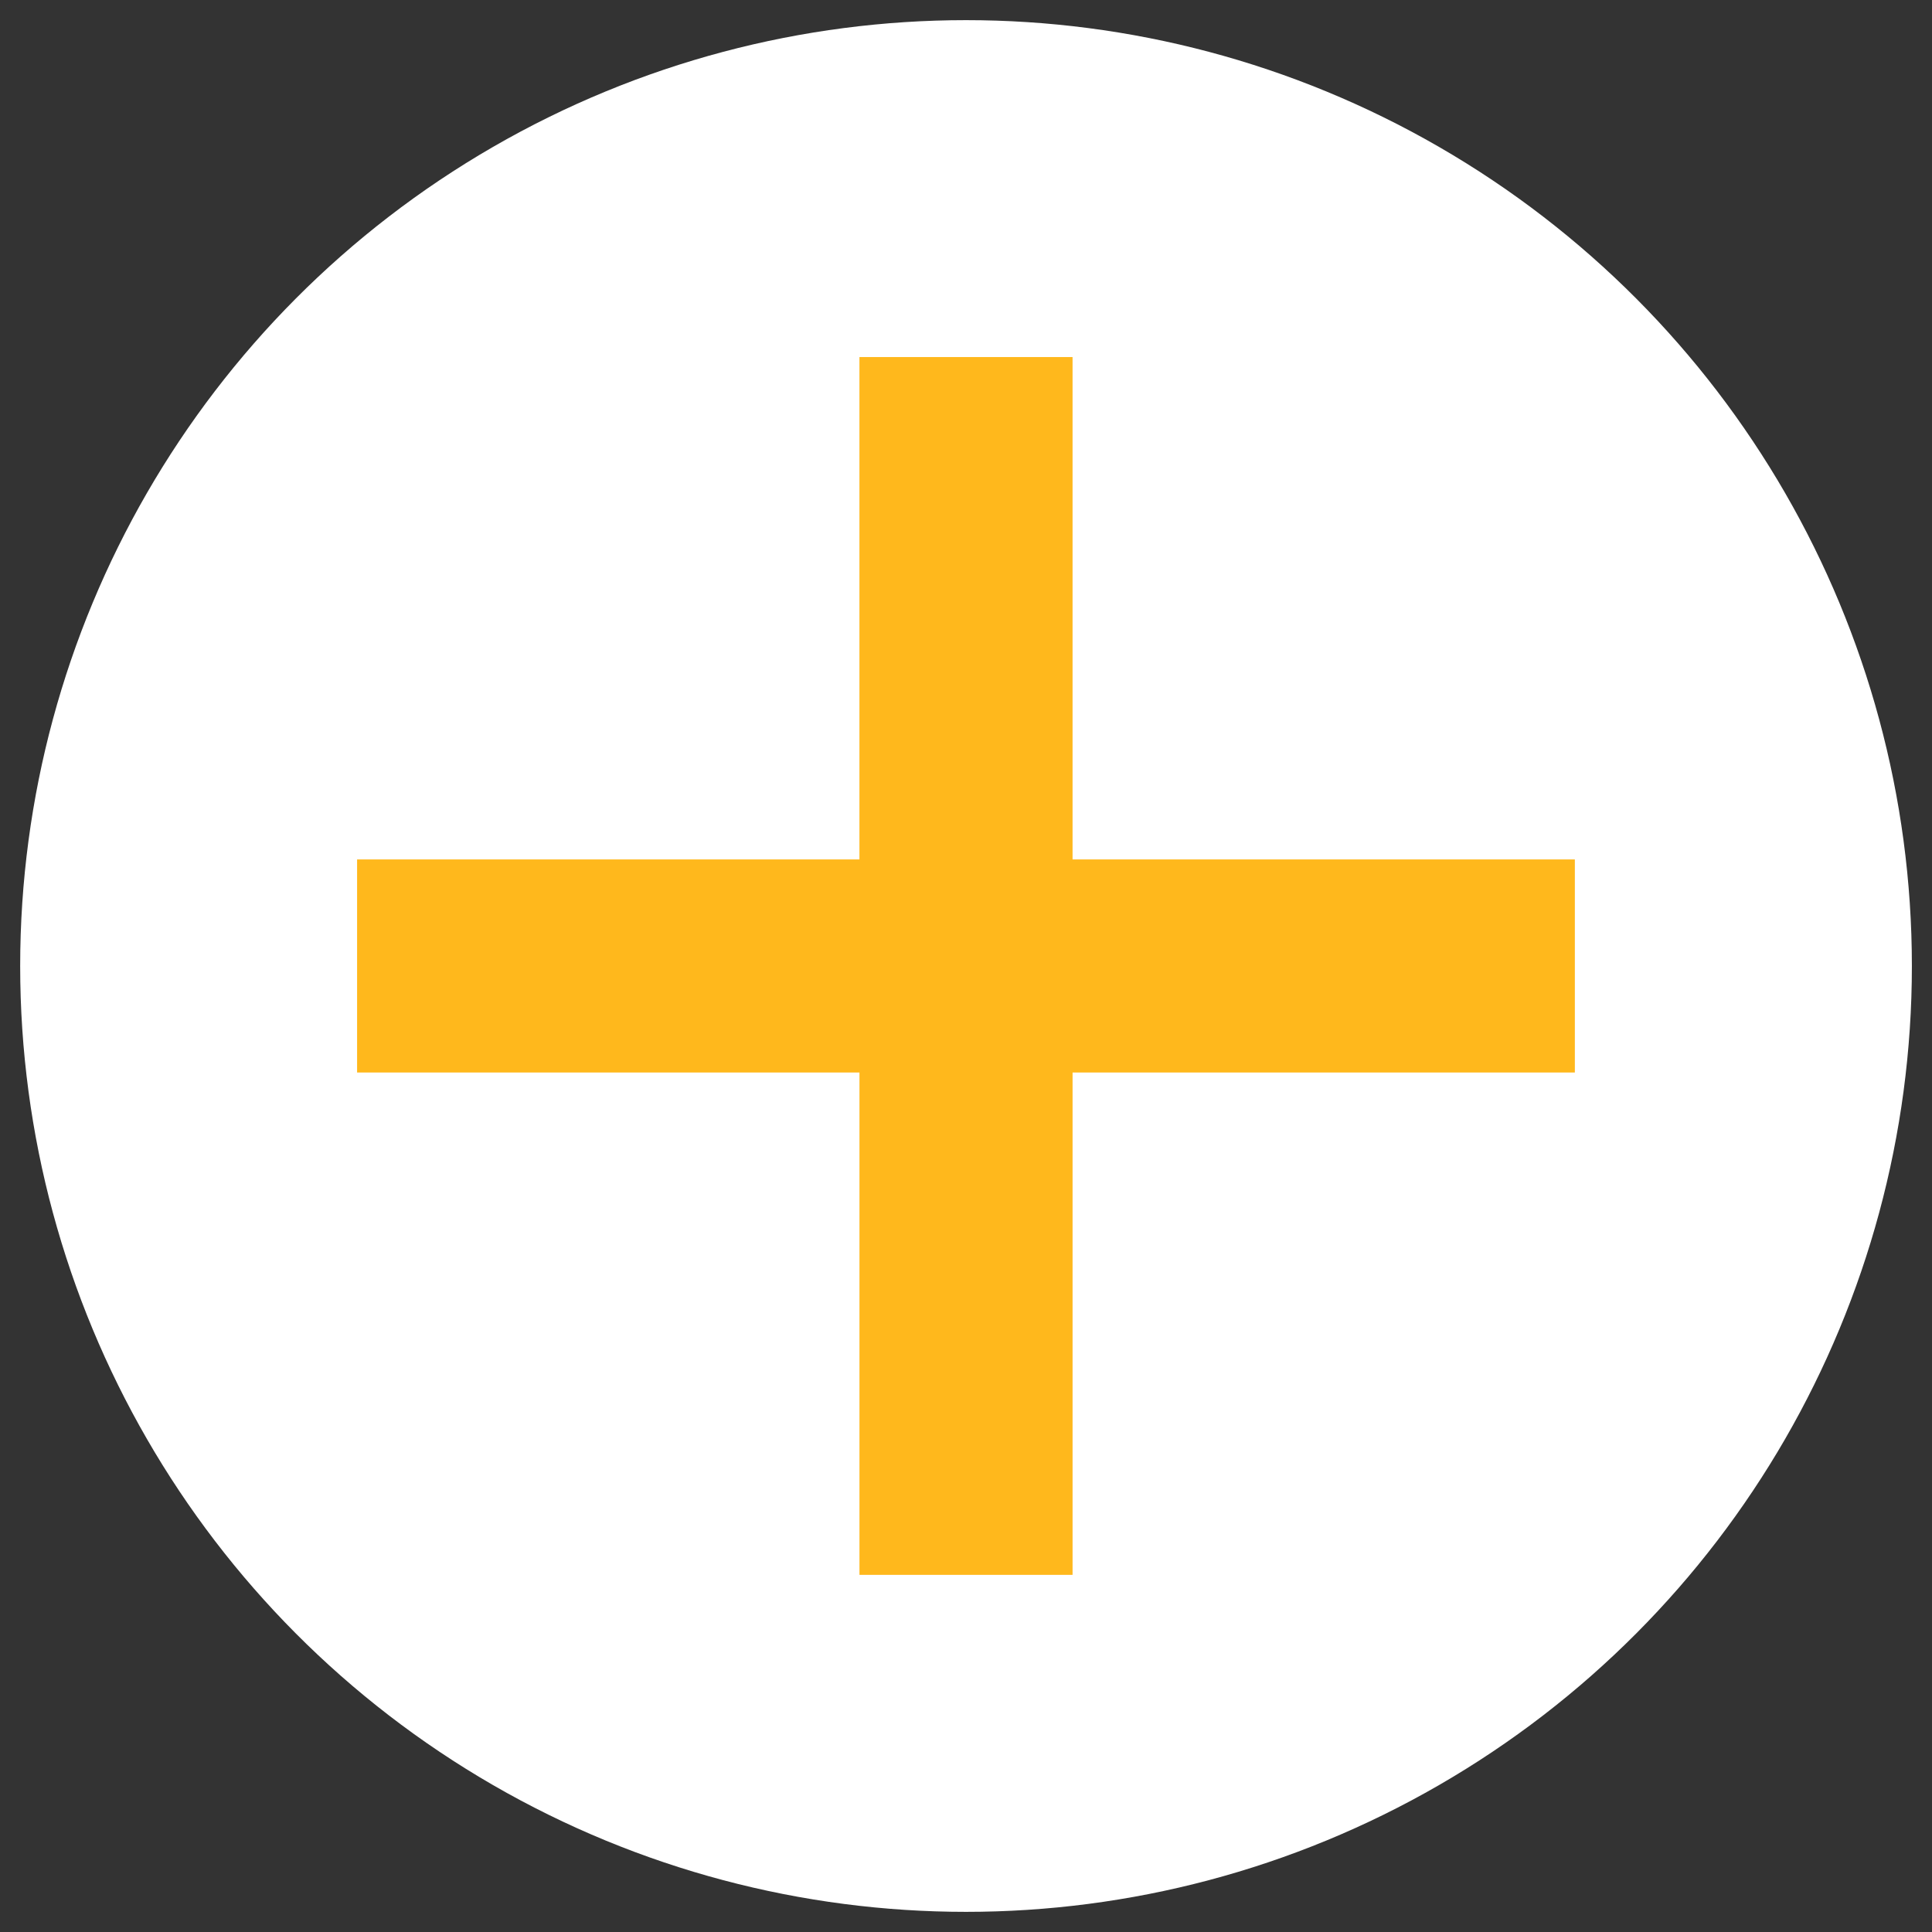 <?xml version="1.0" encoding="utf-8"?>
<!-- Generator: Adobe Illustrator 16.0.0, SVG Export Plug-In . SVG Version: 6.00 Build 0)  -->
<!DOCTYPE svg PUBLIC "-//W3C//DTD SVG 1.1//EN" "http://www.w3.org/Graphics/SVG/1.1/DTD/svg11.dtd">
<svg version="1.1" id="Layer_1" xmlns:x="http://ns.adobe.com/Extensibility/1.0/" xmlns:i="http://ns.adobe.com/AdobeIllustrator/10.0/" xmlns:graph="http://ns.adobe.com/Graphs/1.0/"
	 xmlns="http://www.w3.org/2000/svg" xmlns:xlink="http://www.w3.org/1999/xlink" x="0px" y="0px" width="70px" height="70px"
	 viewBox="47.333 -130 70 70" enable-background="new 47.333 -130 70 70" xml:space="preserve">
<rect x="47.333" y="-130" width="70" height="70" fill="#333333" stroke="none"/>
<g>
	<circle id="XMLID_6_" fill="#FFFFFF" cx="82.334" cy="-95" r="34.27"/>
	<g>
		<g>
			<path fill="#FFB81C" d="M78.473-72.94v-18.201H60.271v-7.72h18.201v-18.202h7.722v18.202h18.199v7.72H86.194v18.201H78.473z"/>
		</g>
	</g>
</g>
</svg>
